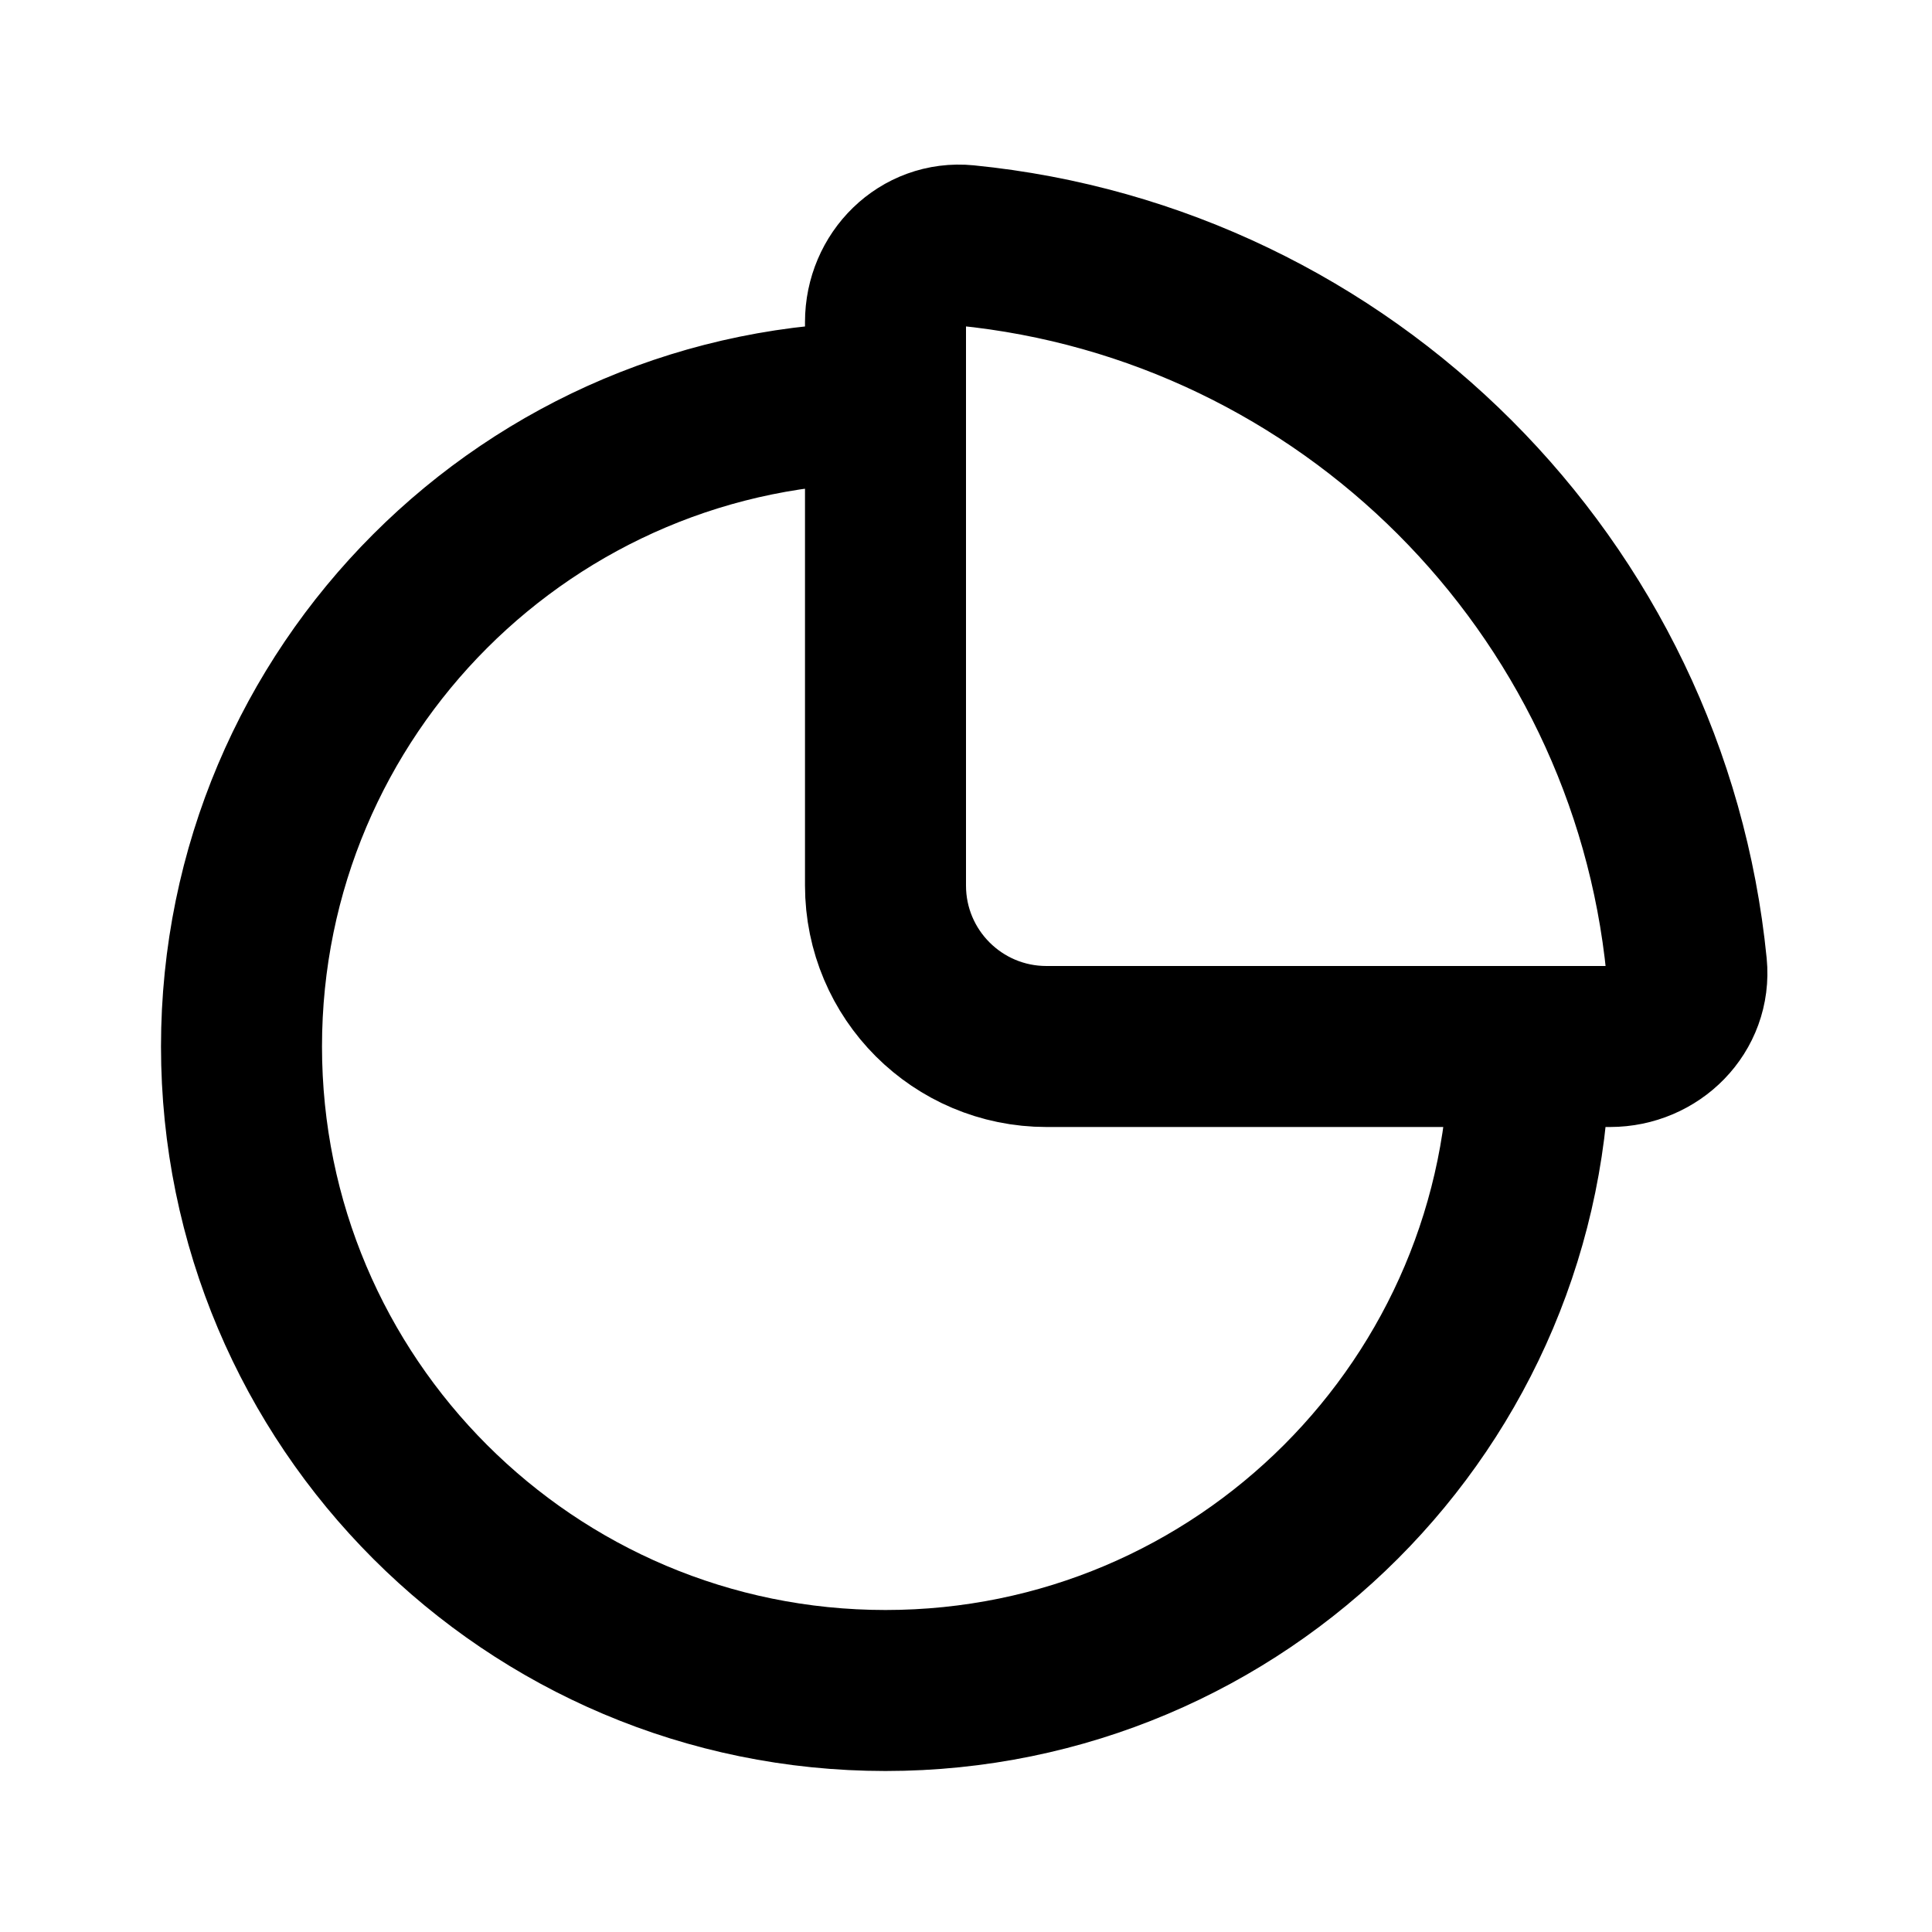 <?xml version="1.0" encoding="utf-8"?>
<svg width="800px" height="800px" viewBox="0 0 24 24" fill="none" xmlns="http://www.w3.org/2000/svg">
<path d="M19 13C19 17.418 15.418 21 11 21C6.582 21 3 17.418 3 13C3 8.582 6.582 5 11 5M11 11V4C11 3.448 11.449 2.995 11.999 3.049C16.724 3.518 20.482 7.276 20.951 12.001C21.005 12.551 20.552 13 20 13H13C11.895 13 11 12.105 11 11Z" stroke="#000000" stroke-width="2" stroke-linecap="round" stroke-linejoin="round"/>
</svg>